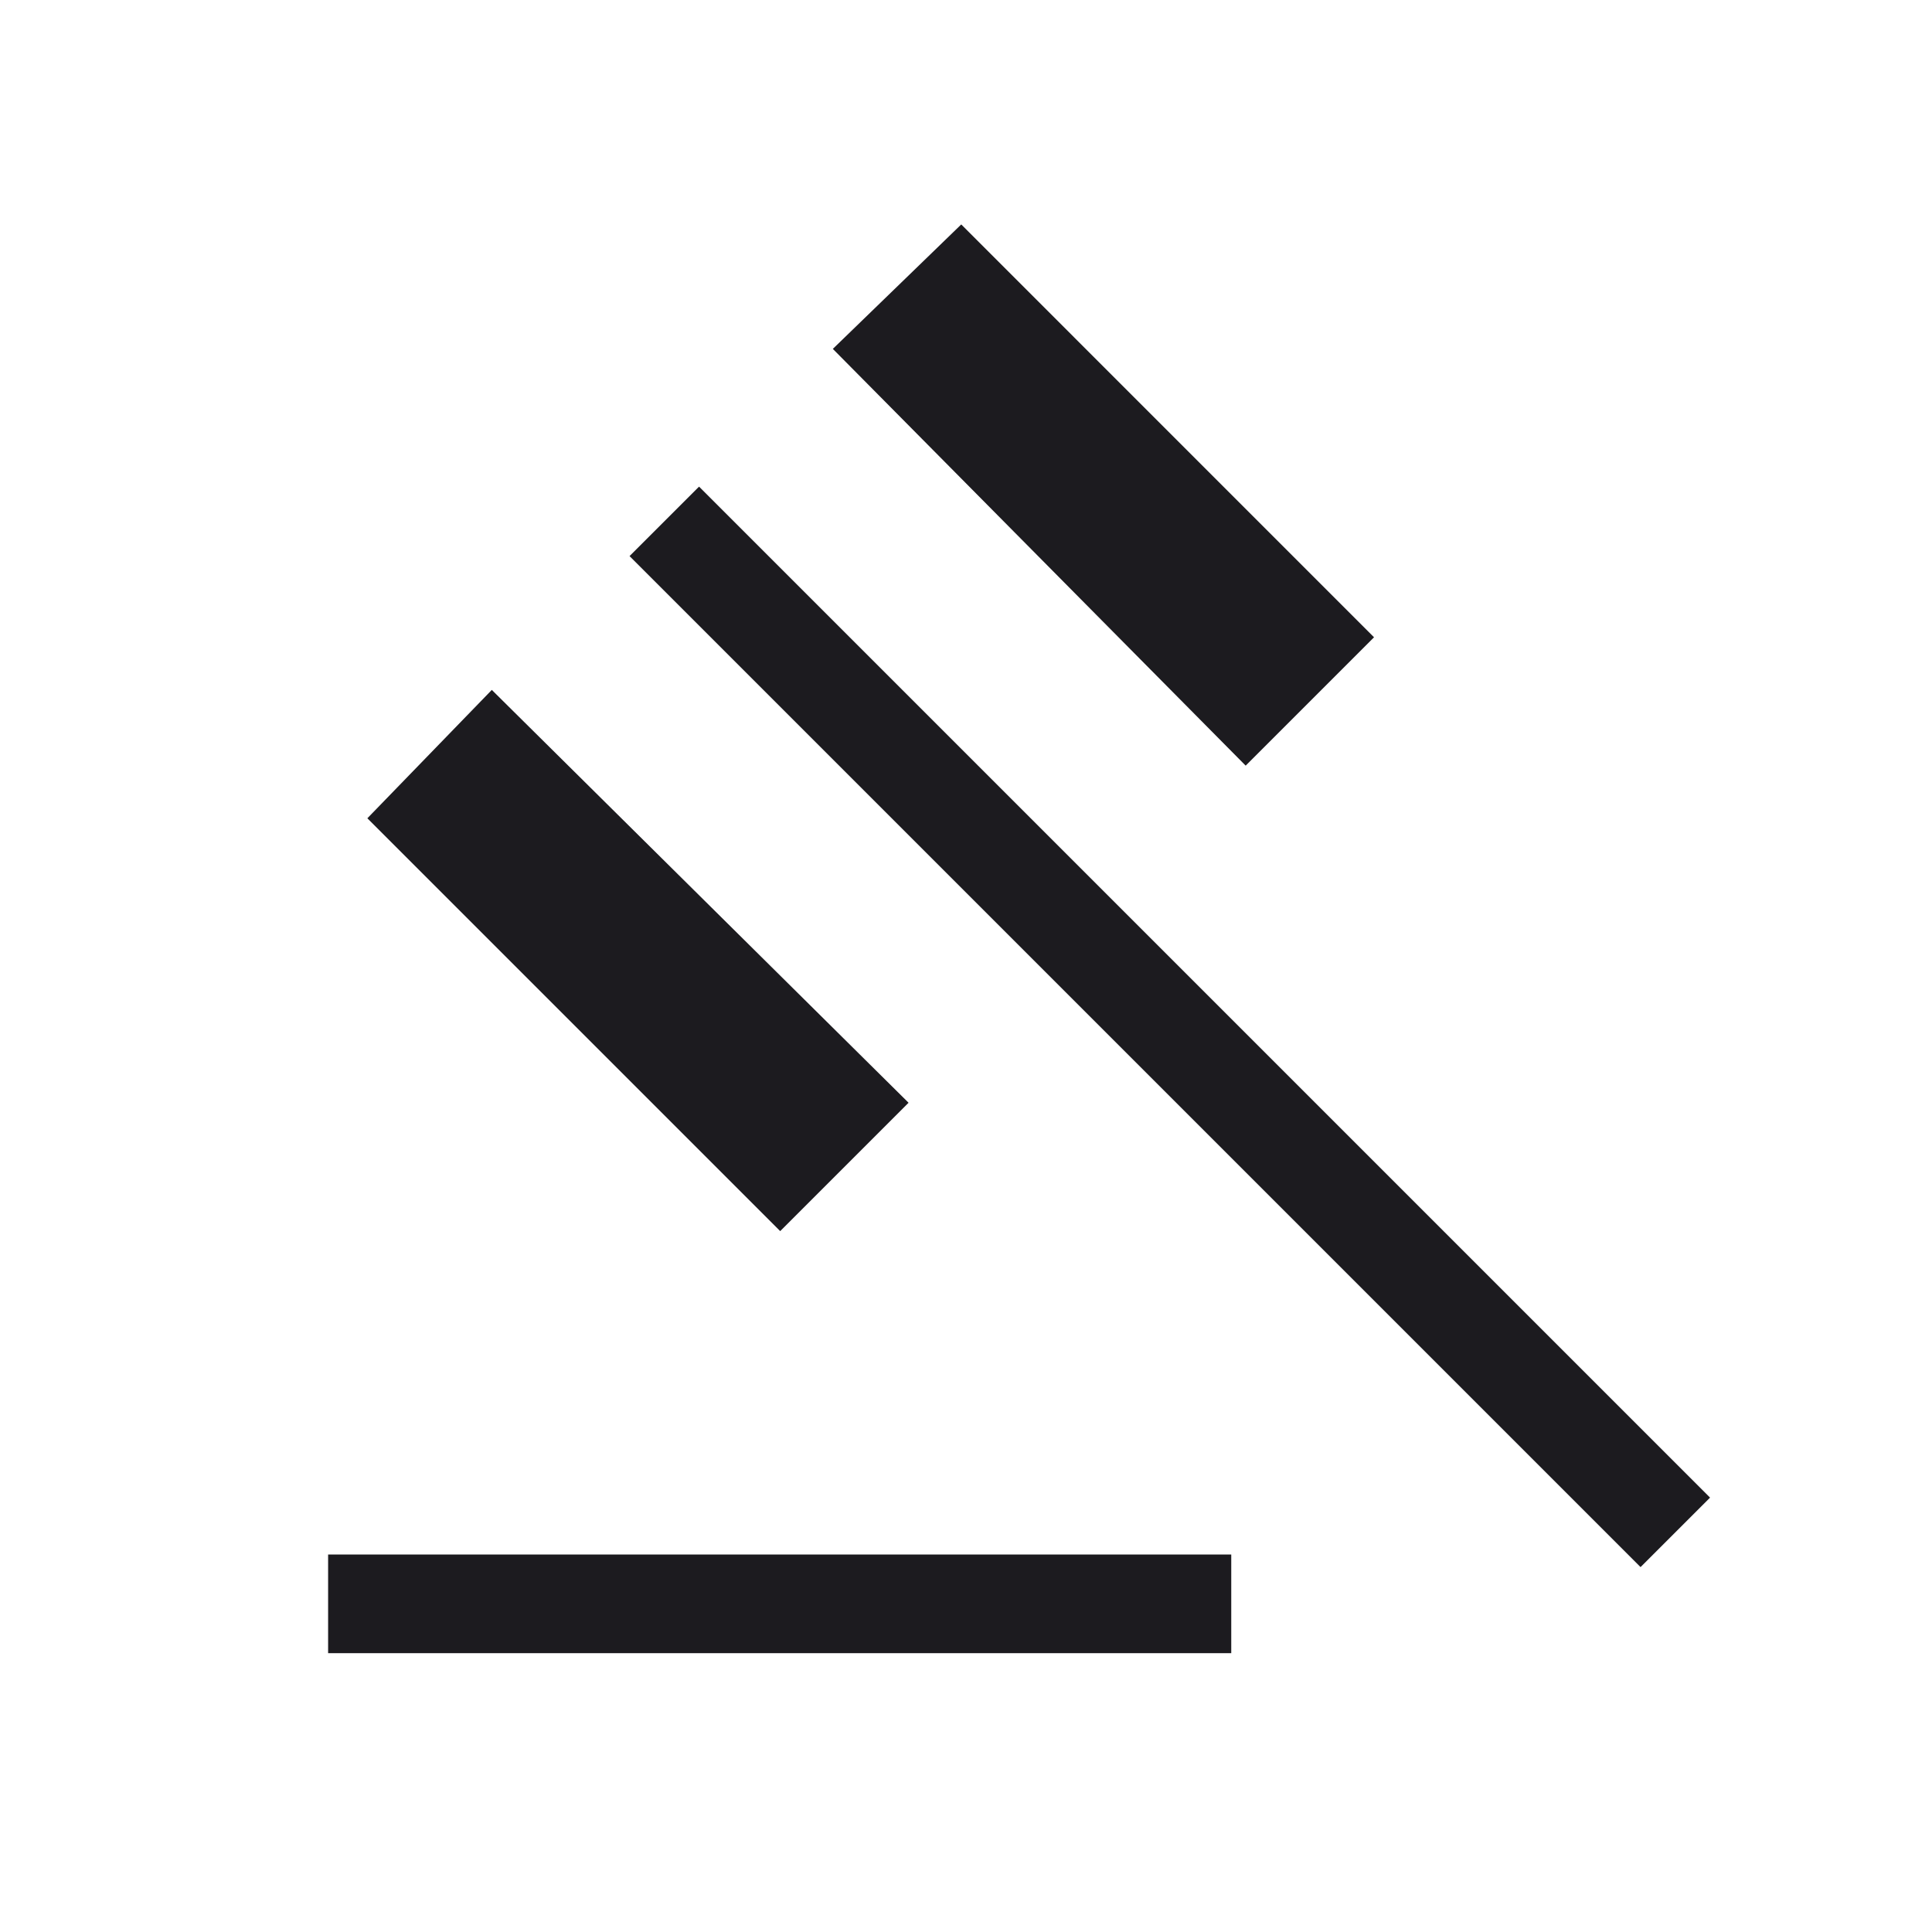 <svg width="41" height="41" viewBox="0 0 41 41" fill="none" xmlns="http://www.w3.org/2000/svg">
<mask id="mask0_984_16" style="mask-type:alpha" maskUnits="userSpaceOnUse" x="0" y="0" width="41" height="41">
<rect x="0.2" y="0.5" width="40" height="40" fill="#D9D9D9"/>
</mask>
<g mask="url(#mask0_984_16)">
<path d="M6.963 35.083V32.989H26.129V35.083H6.963ZM16.557 26.126L7.796 17.365L10.437 14.641L19.281 23.402L16.557 26.126ZM26.435 16.248L17.674 7.404L20.399 4.763L29.159 13.524L26.435 16.248ZM34.815 33.256L13.36 11.801L14.835 10.327L36.29 31.782L34.815 33.256Z" fill="#1C1B1F"/>
</g>
</svg>
